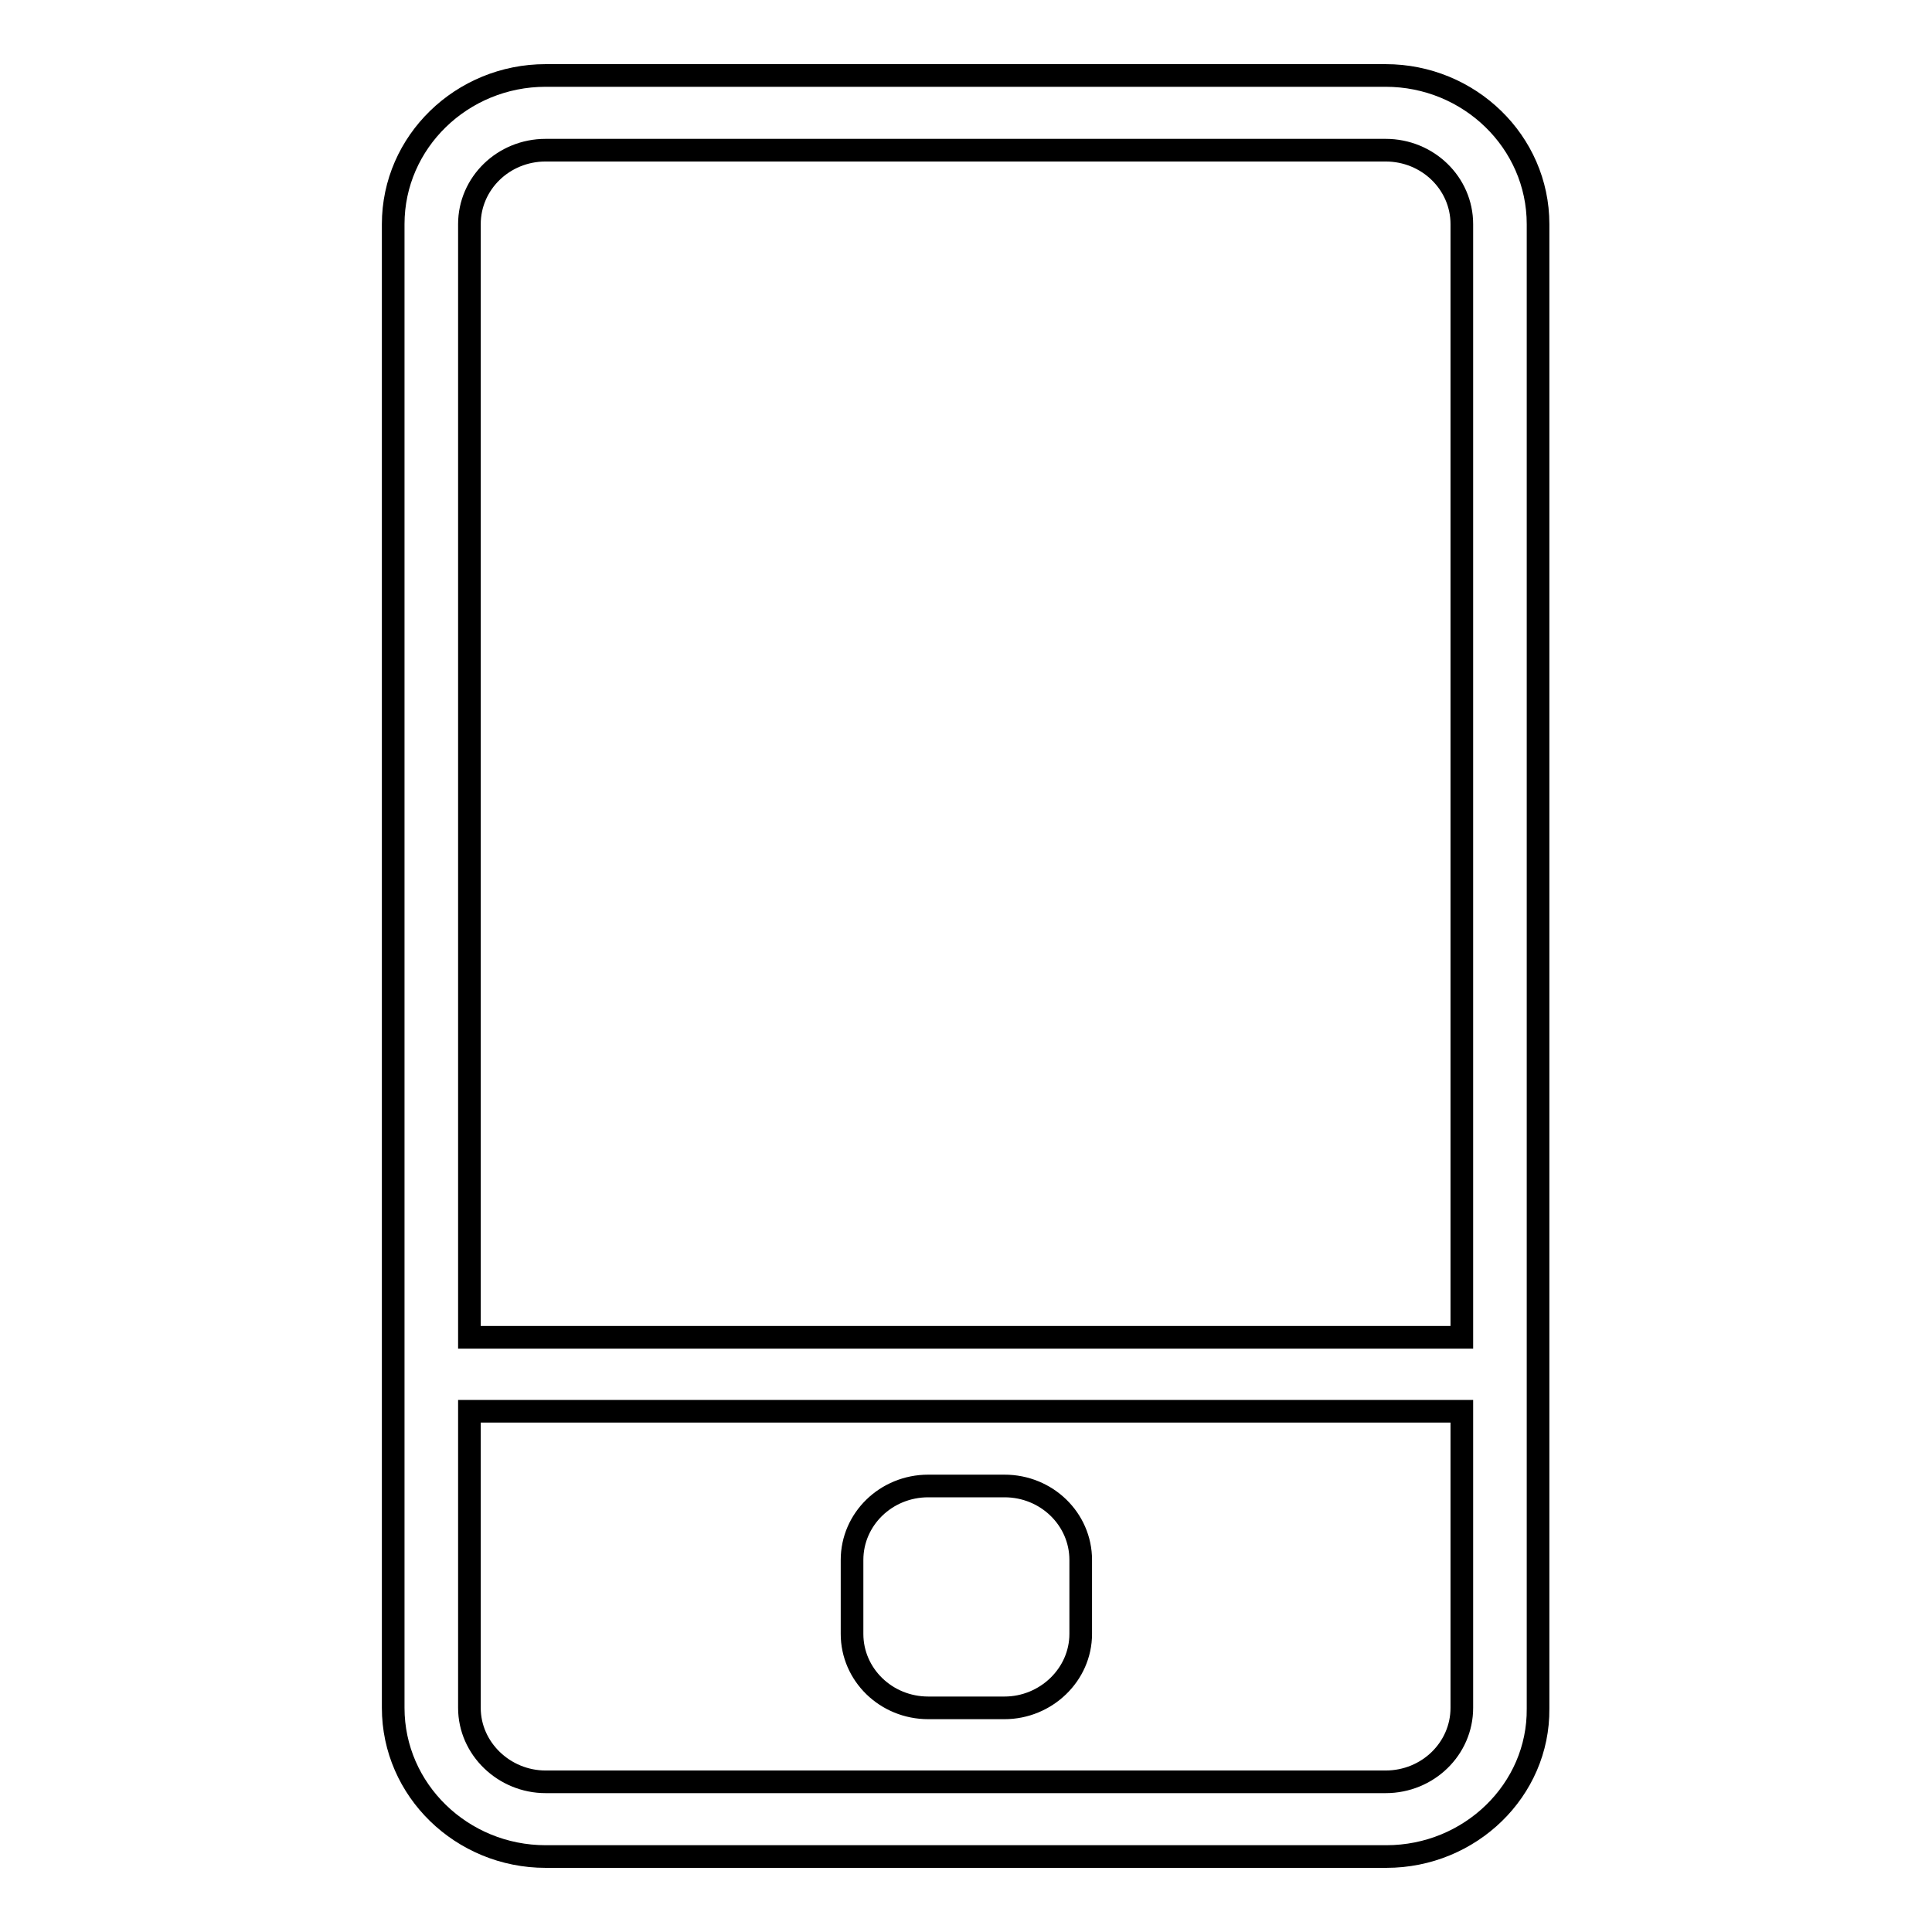 <?xml version="1.0" encoding="utf-8"?>
<!-- Svg Vector Icons : http://www.onlinewebfonts.com/icon -->
<!DOCTYPE svg PUBLIC "-//W3C//DTD SVG 1.1//EN" "http://www.w3.org/Graphics/SVG/1.1/DTD/svg11.dtd">
<svg version="1.1" xmlns="http://www.w3.org/2000/svg" xmlns:xlink="http://www.w3.org/1999/xlink" x="0px" y="0px" viewBox="0 0 256 256" enable-background="new 0 0 256 256" xml:space="preserve">
<g><g><path stroke-width="3" fill-opacity="0" stroke="#000000"  d="M133.1,226.3h-10.1c-5.6,0-10.1-4.4-10.1-9.8v-9.8c0-5.4,4.5-9.8,10.1-9.8h10.1c5.6,0,10.1,4.4,10.1,9.8v9.8C143.2,221.9,138.6,226.3,133.1,226.3z M193.7,187H62.2v39.3c0,5.4,4.6,9.8,10.1,9.8h111.3c5.6,0,10.1-4.4,10.1-9.8V187L193.7,187z M193.7,29.7c0-5.4-4.5-9.8-10.1-9.8H72.3c-5.6,0-10.1,4.4-10.1,9.8v147.5h131.5V29.7z M183.7,246H72.3c-11.1,0-20.2-8.8-20.2-19.7V29.7c0-10.9,9.1-19.7,20.2-19.7h111.3c11.1,0,20.2,8.8,20.2,19.7v196.7C203.9,237.2,194.8,246,183.7,246z"/></g></g>
</svg>